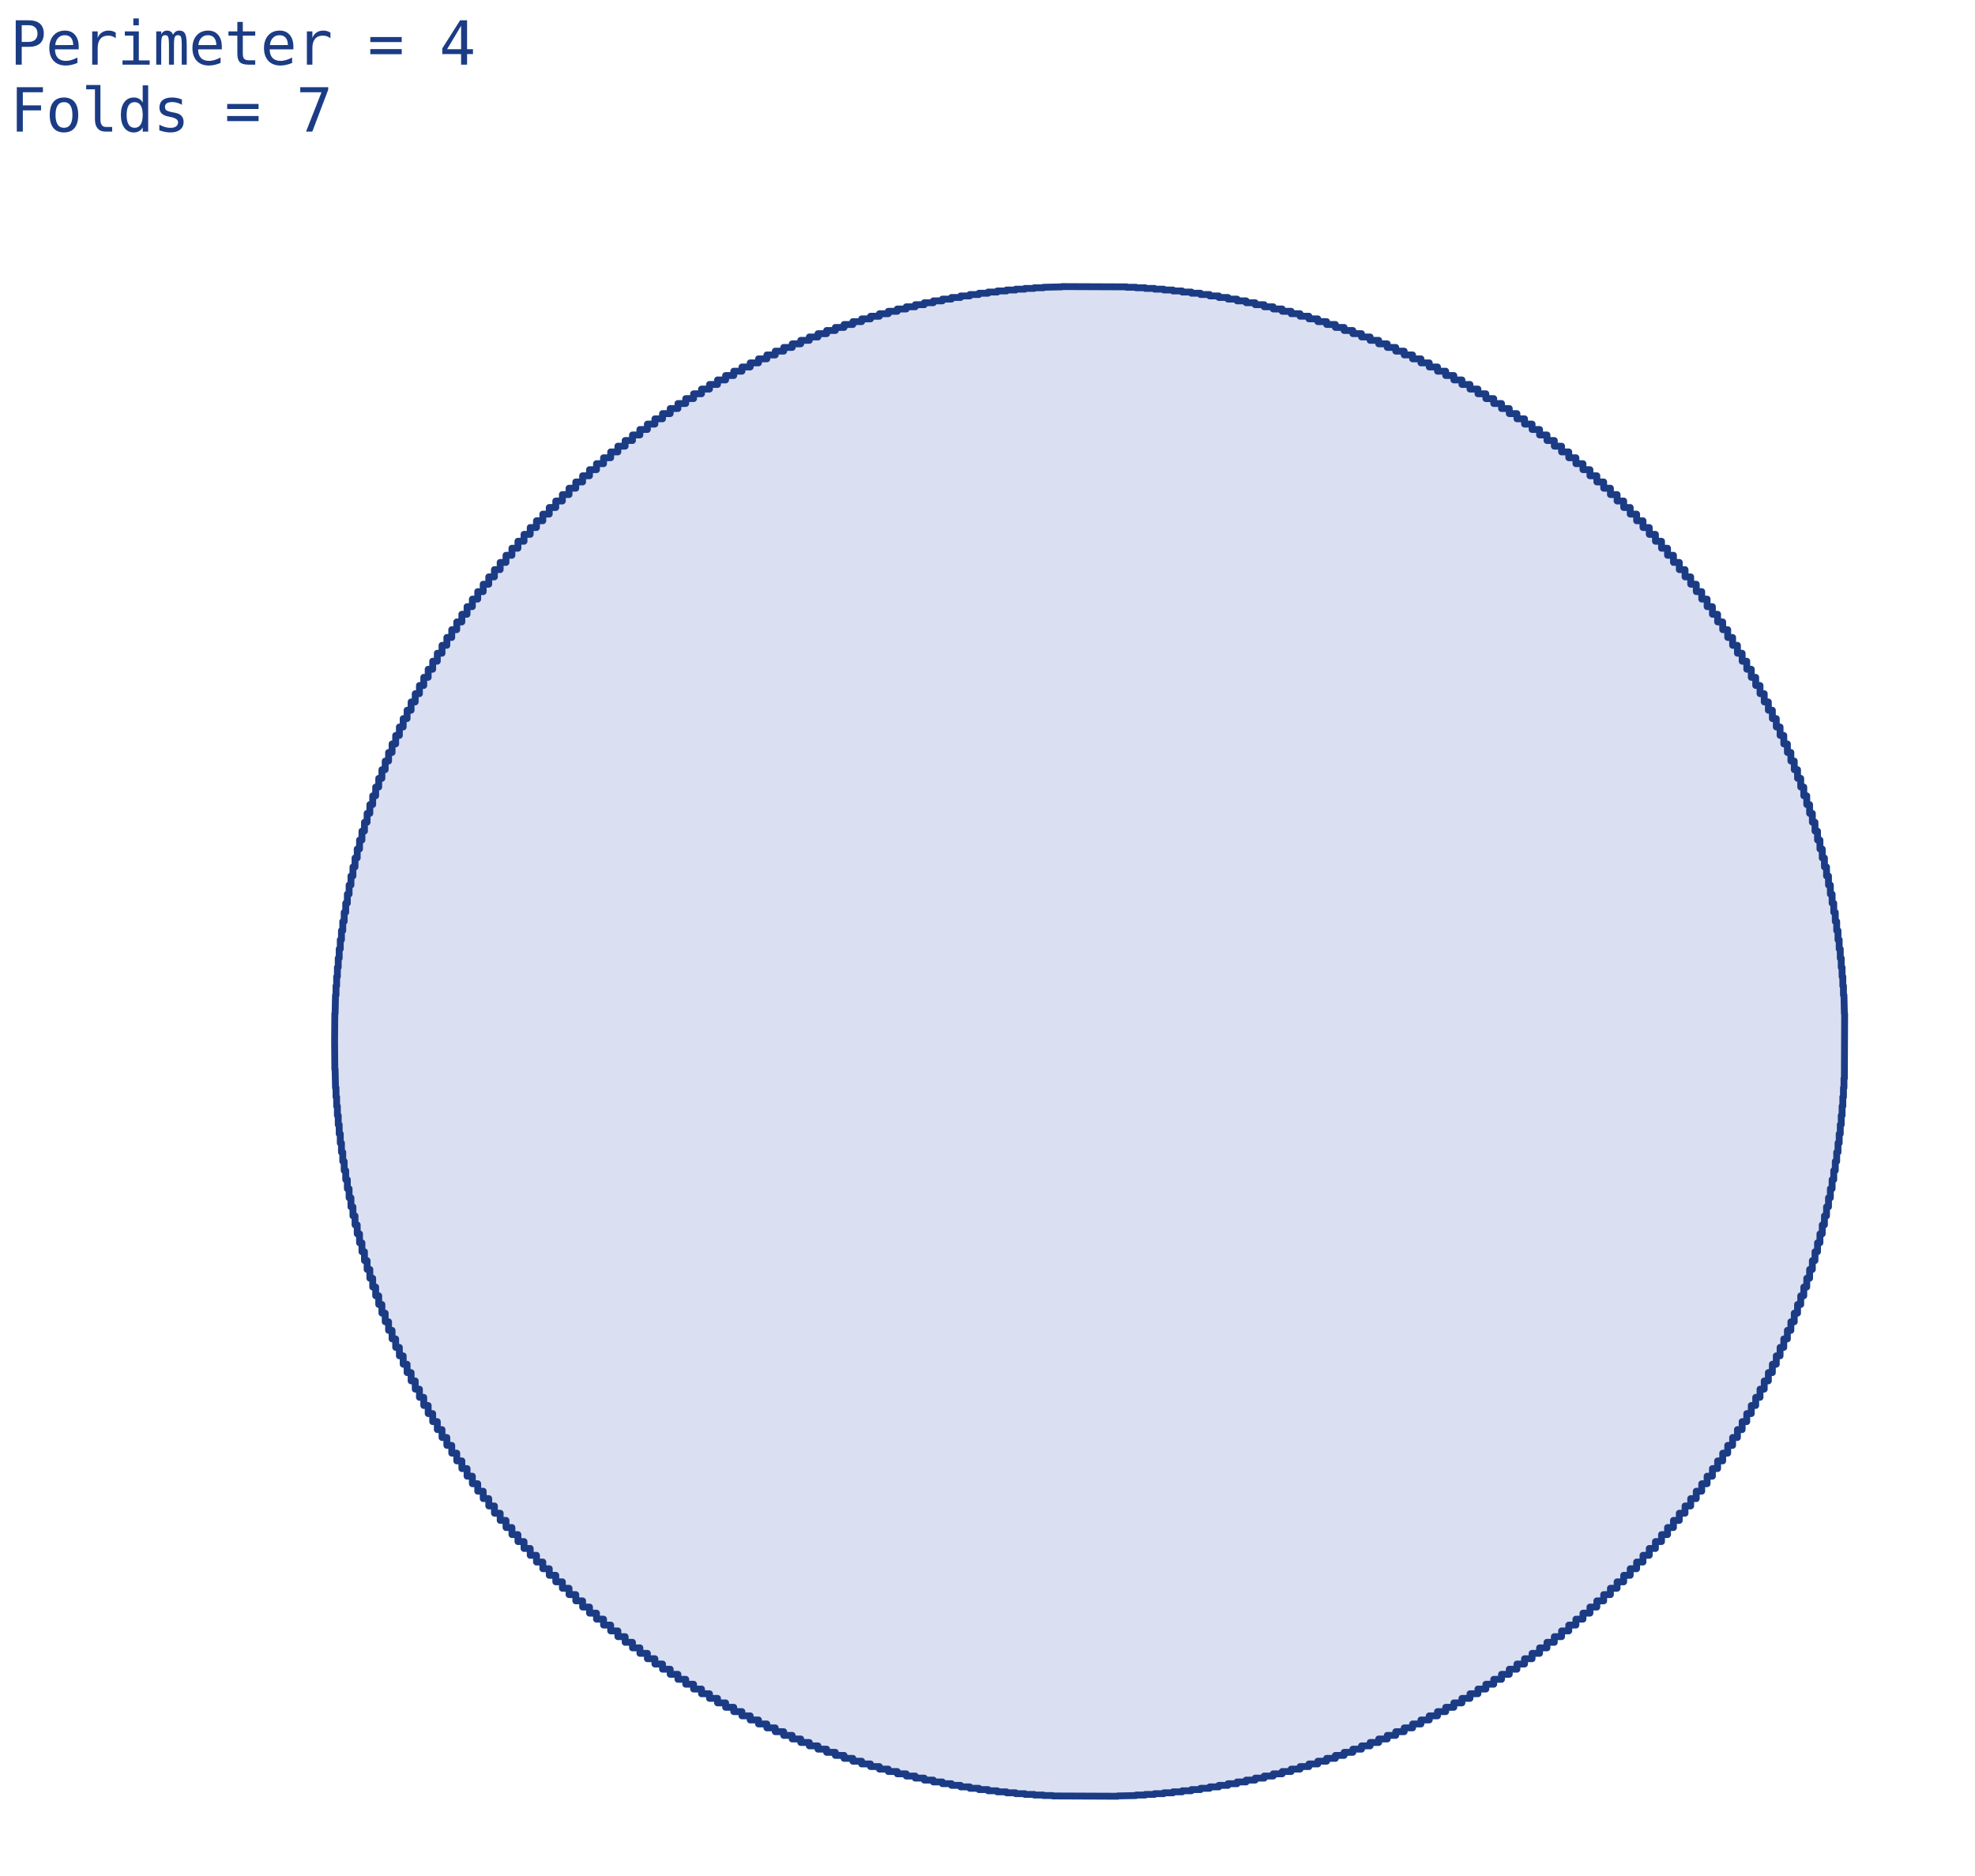 <svg xmlns="http://www.w3.org/2000/svg" xmlns:xlink="http://www.w3.org/1999/xlink" width="576" height="547.2" viewBox="0 0 432 410.4"><defs><style>*{stroke-linejoin:round;stroke-linecap:butt}</style></defs><g id="figure_1"><path id="patch_1" d="M0 410.4h432V0H0z" style="fill:none"/><g id="axes_1"><path id="patch_2" d="M238.362 393a165.18 165.18 0 0 0 116.798-48.38 165.18 165.18 0 0 0 48.379-116.797 165.18 165.18 0 0 0-48.38-116.798 165.18 165.18 0 0 0-116.797-48.379 165.18 165.18 0 0 0-116.797 48.38 165.18 165.18 0 0 0-48.38 116.797 165.18 165.18 0 0 0 48.38 116.797A165.18 165.18 0 0 0 238.362 393" clip-path="url(#p9786fa5490)" style="fill:#dbdff2"/><path id="patch_3" d="m73.186 227.823.05-6.08h.062l.087-4.049h.112v-2.022h.136v-2.02h.162v-2.02h.186v-2.015h.211v-2.014h.236v-2.01h.26v-2.007h.286v-2.003h.31v-2h.334v-1.994h.358v-1.99h.384v-1.986h.407v-1.98h.432v-1.976h.457v-1.969h.48v-1.963h.505v-1.957h.528v-1.95h.553v-1.943h.576v-1.936h.6v-1.929h.625v-1.92h.647v-1.913h.671v-1.905h.695v-1.895h.718v-1.887h.741v-1.877h.764v-1.868h.787v-1.859h.81v-1.848h.833v-1.837h.856v-1.827h.877v-1.816h.9v-1.805h.923v-1.794h.945v-1.782h.966v-1.77h.988v-1.757h1.01v-1.745h1.032v-1.732h1.053v-1.72h1.073v-1.705h1.095v-1.692h1.116v-1.679h1.137v-1.664h1.157v-1.65h1.177v-1.636h1.197v-1.62h1.218V126.2h1.237v-1.59h1.257v-1.575h1.276v-1.559h1.296v-1.543h1.314v-1.527h1.334v-1.51h1.352v-1.493h1.37v-1.477h1.389v-1.46h1.406v-1.442h1.425v-1.424h1.442v-1.407h1.46v-1.388h1.476v-1.37h1.494v-1.353h1.51v-1.333h1.527v-1.315h1.543v-1.295h1.559v-1.277h1.574v-1.256h1.59v-1.238h1.606v-1.217h1.62v-1.198h1.636v-1.177h1.65V91.62h1.665v-1.136h1.678v-1.116h1.692v-1.095h1.706v-1.074h1.72v-1.053h1.732v-1.031h1.745v-1.01h1.757v-.988h1.77v-.967h1.782v-.944h1.793v-.923h1.805v-.9h1.816v-.878h1.827v-.855h1.838v-.833h1.848v-.81h1.858v-.787h1.868v-.765h1.877v-.74h1.887v-.719h1.896v-.694h1.904v-.671h1.913v-.648h1.92v-.624h1.93v-.6h1.935v-.577h1.943v-.552h1.95V68.1h1.958v-.505h1.963v-.48h1.969v-.456h1.975v-.432h1.98v-.408h1.986v-.383h1.99v-.359h1.995v-.334h2v-.31h2.003v-.285h2.007v-.26h2.01v-.236h2.013v-.211h2.016v-.187h2.019v-.161h2.02v-.137h2.023v-.112l4.049-.087v-.062l14.184.062v.087h2.024v.112h2.022v.137h2.021v.161h2.018v.187h2.016v.21h2.014v.237h2.01v.26h2.007v.285h2.003v.31h2v.334h1.994v.359h1.99v.383h1.986v.408h1.98v.432h1.976v.456h1.969v.48h1.963v.505h1.957v.529h1.95v.552h1.944v.577h1.936v.6h1.928v.624h1.921v.648h1.913v.67h1.904v.695h1.896v.718h1.886v.741h1.878v.765h1.868v.787h1.858v.81h1.848v.833h1.837v.855h1.827v.878h1.817v.9h1.805v.923h1.793v.944h1.782v.967h1.77v.988h1.757v1.01h1.745v1.031h1.732V87.2h1.72v1.074h1.705v1.095h1.692v1.116h1.679v1.136h1.664v1.157h1.65v1.177h1.636v1.198h1.62v1.217h1.606v1.238h1.59v1.256h1.575v1.277h1.56v1.295h1.542v1.315h1.527v1.333h1.51v1.352h1.494v1.37h1.476v1.39h1.46v1.406h1.442v1.424h1.424v1.442h1.407v1.46h1.389v1.477h1.37v1.493h1.352v1.51h1.333v1.527h1.315v1.543h1.295v1.559h1.277v1.575h1.257v1.59h1.237v1.606h1.217v1.62h1.198v1.636h1.177v1.65h1.157v1.664h1.137v1.679h1.115v1.692h1.095v1.706h1.074v1.719h1.053v1.732h1.031v1.745h1.01v1.758h.989v1.77h.966v1.781h.945v1.794h.922v1.805h.9v1.816h.878v1.827h.856v1.837h.832v1.848h.81v1.859h.788v1.868h.764v1.877h.74v1.887h.719v1.895h.694v1.905h.671v1.912h.648v1.921h.624v1.929h.6v1.936h.577v1.943h.552v1.95h.53v1.957h.504v1.963h.48v1.97h.456v1.974h.432v1.98h.408v1.986h.383v1.99h.359v1.996h.334v2h.31v2.002h.285v2.007h.26v2.01h.236v2.014h.211v2.016h.187v2.018h.161v2.02h.137v2.023h.112l.087 4.05h.062l-.062 14.184h-.087v2.024h-.112v2.022h-.137v2.02h-.161v2.019h-.187v2.016h-.21v2.013h-.236v2.01h-.26v2.007h-.286v2.003h-.31v2h-.334v1.995h-.359v1.99h-.383v1.986h-.408v1.98h-.432v1.975h-.456v1.97h-.48v1.963h-.505v1.956h-.529v1.95h-.552v1.944h-.577v1.936h-.6v1.929h-.624v1.92h-.648v1.913h-.67v1.904h-.695v1.896h-.718v1.887h-.741v1.877h-.764v1.868h-.788v1.858h-.81v1.848h-.832v1.838h-.856v1.827h-.878v1.816h-.9v1.805h-.922v1.793h-.945v1.782h-.966v1.77h-.989v1.758h-1.01v1.745h-1.031v1.732h-1.053v1.719h-1.074v1.706h-1.095v1.692h-1.115v1.678h-1.137v1.665h-1.157v1.65h-1.177v1.635h-1.198v1.621h-1.217v1.606h-1.237v1.59h-1.257v1.575h-1.277v1.559h-1.295v1.543h-1.315v1.526h-1.333v1.51h-1.352v1.494h-1.37v1.477h-1.39v1.46h-1.406v1.441h-1.424v1.425h-1.442v1.406h-1.46v1.39h-1.476v1.37h-1.494v1.352h-1.51v1.333h-1.527v1.314h-1.543v1.296h-1.559v1.276h-1.575v1.257h-1.59v1.237h-1.605v1.218h-1.621v1.197h-1.636v1.178h-1.65v1.157h-1.664v1.136h-1.679v1.116h-1.692v1.095h-1.706v1.074h-1.719v1.052h-1.732v1.032h-1.745v1.01h-1.757v.988h-1.77v.966h-1.782v.945h-1.793v.922h-1.805v.9h-1.817v.879h-1.827v.855h-1.837v.833h-1.848v.81h-1.858v.787h-1.868v.764h-1.878v.741h-1.886v.718h-1.896v.695h-1.904v.67h-1.913v.649h-1.92v.624h-1.93v.6h-1.935v.576h-1.944v.553h-1.95v.529h-1.957v.504h-1.963v.48h-1.97v.457h-1.974v.432h-1.98v.407h-1.986v.384h-1.99v.359H266.6v.334h-1.999v.31h-2.003v.285h-2.007v.26h-2.01v.236h-2.014v.21h-2.016v.187h-2.018v.162h-2.02v.136h-2.023v.112l-4.049.087v.063l-14.184-.063v-.087h-2.024v-.112h-2.023v-.136h-2.02v-.162h-2.019v-.186h-2.016v-.211h-2.013v-.236h-2.01v-.26h-2.007v-.285h-2.003v-.31h-2v-.334h-1.995v-.36h-1.99v-.383h-1.986v-.407h-1.98v-.432h-1.975v-.456h-1.97v-.48h-1.962v-.505h-1.957v-.529h-1.95v-.553h-1.944v-.576h-1.936v-.6h-1.928v-.624h-1.921v-.648h-1.913v-.671h-1.904v-.695h-1.896v-.718h-1.887v-.74h-1.877v-.765h-1.868v-.787h-1.858v-.81h-1.848v-.833h-1.838v-.855h-1.827v-.878h-1.816v-.9h-1.805v-.923H160.5v-.945h-1.782v-.966h-1.77v-.988h-1.757v-1.01h-1.745v-1.032h-1.733v-1.052h-1.719v-1.074h-1.706v-1.095h-1.692v-1.116h-1.678v-1.136h-1.665v-1.157h-1.65v-1.178h-1.635v-1.197h-1.62v-1.218h-1.606v-1.237h-1.59v-1.257h-1.575v-1.276h-1.56v-1.296h-1.542v-1.314h-1.527v-1.333h-1.51v-1.352h-1.494v-1.37h-1.477v-1.39h-1.459v-1.406h-1.442v-1.425h-1.425v-1.442h-1.406v-1.46h-1.389v-1.476h-1.37v-1.493h-1.352v-1.51h-1.334v-1.527h-1.314v-1.543h-1.296v-1.56h-1.276v-1.574h-1.257v-1.59h-1.237v-1.606h-1.218v-1.62h-1.197v-1.636h-1.177v-1.65h-1.157v-1.665h-1.137v-1.678h-1.116v-1.692h-1.095v-1.706H97.74v-1.72h-1.053v-1.731h-1.032v-1.745h-1.01v-1.758h-.988v-1.77h-.966v-1.782h-.945v-1.793h-.922v-1.805h-.9v-1.816h-.878v-1.827h-.856v-1.838h-.833v-1.848h-.81v-1.858h-.787v-1.868h-.764v-1.877h-.741v-1.887h-.718v-1.896h-.695v-1.904h-.67v-1.913h-.648v-1.92h-.624v-1.929h-.6v-1.936h-.577v-1.943h-.553v-1.95h-.528v-1.957h-.505v-1.964h-.48v-1.969h-.457v-1.975h-.432v-1.98h-.407v-1.986h-.384v-1.99h-.358v-1.995h-.335v-2h-.31v-2.003h-.284v-2.007h-.26v-2.01h-.237v-2.013h-.21v-2.016h-.187v-2.018h-.162v-2.021h-.136v-2.022h-.112l-.087-4.05h-.062l-.05-6.08" clip-path="url(#p9786fa5490)" style="fill:none;stroke:#1b3c85;stroke-width:1.5;stroke-linejoin:miter"/><g id="text_1"><g style="fill:#1b3c85" transform="matrix(.13 0 0 -.13 2.16 14.145)"><defs><path id="DejaVuSansMono-50" d="M1247 4147V2394h731q438 0 683 231t245 647-244 645q-243 230-684 230zm-631 519h1362q781 0 1184-355 404-355 404-1039 0-691-402-1044-401-353-1186-353h-731V0H616z" transform="scale(.016)"/><path id="DejaVuSansMono-65" d="M3475 1894v-281H984v-19q0-572 298-885 299-312 843-312 275 0 575 87 300 88 641 266V178Q3013 44 2708-23q-305-68-589-68-816 0-1276 489-459 490-459 1349 0 837 450 1337t1200 500q669 0 1055-453t386-1237m-575 169q-12 506-239 770t-652 264q-415 0-684-275t-319-763z" transform="scale(.016)"/><path id="DejaVuSansMono-72" d="M3609 2778q-184 144-375 209-190 66-418 66-538 0-823-338-284-337-284-974V0h-578v3500h578v-684q144 372 442 570 299 198 708 198 213 0 397-53 185-53 353-165z" transform="scale(.016)"/><path id="DejaVuSansMono-69" d="M800 3500h1472V447h1141V0H556v447h1141v2606H800zm897 1363h575v-729h-575z" transform="scale(.016)"/><path id="DejaVuSansMono-6d" d="M2113 3144q106 225 270 332 164 108 395 108 422 0 595-327 174-326 174-1229V0h-525v2003q0 741-83 920-83 180-301 180-250 0-343-192-92-192-92-908V0h-525v2003q0 750-89 925t-320 175q-228 0-317-192t-89-908V0H341v3500h522v-300q103 188 257 286 155 98 352 98 237 0 395-109t246-331" transform="scale(.016)"/><path id="DejaVuSansMono-74" d="M1919 4494v-994h1306v-447H1919V1153q0-387 147-541 147-153 512-153h647V0h-703q-647 0-913 259-265 260-265 894v1900H409v447h935v994z" transform="scale(.016)"/><path id="DejaVuSansMono-3d" d="M275 1638h3303v-538H275zm0 1268h3303v-531H275z" transform="scale(.016)"/><path id="DejaVuSansMono-34" d="M2297 4091 825 1625h1472zm-103 575h731V1625h622v-512h-622V0h-628v1113H319v596z" transform="scale(.016)"/></defs><use xlink:href="#DejaVuSansMono-50"/><use xlink:href="#DejaVuSansMono-65" x="60.205"/><use xlink:href="#DejaVuSansMono-72" x="120.41"/><use xlink:href="#DejaVuSansMono-69" x="180.615"/><use xlink:href="#DejaVuSansMono-6d" x="240.82"/><use xlink:href="#DejaVuSansMono-65" x="301.025"/><use xlink:href="#DejaVuSansMono-74" x="361.23"/><use xlink:href="#DejaVuSansMono-65" x="421.436"/><use xlink:href="#DejaVuSansMono-72" x="481.641"/><use xlink:href="#DejaVuSansMono-3d" x="602.051"/><use xlink:href="#DejaVuSansMono-34" x="722.461"/></g><g style="fill:#1b3c85" transform="matrix(.13 0 0 -.13 2.16 28.785)"><defs><path id="DejaVuSansMono-46" d="M728 4666h2747v-532H1363V2759h1915v-531H1363V0H728z" transform="scale(.016)"/><path id="DejaVuSansMono-6f" d="M1925 3097q-437 0-662-341-225-340-225-1009 0-666 225-1008t662-342q441 0 666 342t225 1008q0 669-225 1009-225 341-666 341m0 487q728 0 1114-472 386-471 386-1365 0-897-385-1368Q2656-91 1925-91q-728 0-1113 470-384 471-384 1368 0 894 384 1365 385 472 1113 472" transform="scale(.016)"/><path id="DejaVuSansMono-6c" d="M1997 1269q0-388 142-585 142-196 420-196h672V0h-728q-515 0-798 331-283 332-283 938v3178H500v450h1497z" transform="scale(.016)"/><path id="DejaVuSansMono-64" d="M2681 3053v1810h575V0h-575v441q-143-260-383-396-239-136-551-136-634 0-999 492-364 493-364 1358 0 854 366 1339 366 486 997 486 316 0 556-136 241-135 378-395M991 1747q0-669 212-1010 213-340 628-340 416 0 633 343 217 344 217 1007 0 666-217 1008t-633 342q-415 0-628-341-212-340-212-1009" transform="scale(.016)"/><path id="DejaVuSansMono-73" d="M3041 3378v-562q-247 143-497 215t-510 72q-390 0-583-127-192-126-192-385 0-235 144-351 144-115 716-224l231-44q428-81 648-325 221-244 221-634 0-519-369-812Q2481-91 1825-91q-259 0-544 55-284 55-615 164v594q322-166 615-249 294-82 557-82 381 0 590 154 210 155 210 433 0 400-766 553l-25 7-216 43q-497 97-725 327t-228 626q0 504 340 777 341 273 973 273 281 0 540-52 260-51 510-154" transform="scale(.016)"/><path id="DejaVuSansMono-37" d="M434 4666h2938v-269L1703 0h-659l1625 4134H434z" transform="scale(.016)"/></defs><use xlink:href="#DejaVuSansMono-46"/><use xlink:href="#DejaVuSansMono-6f" x="60.205"/><use xlink:href="#DejaVuSansMono-6c" x="120.41"/><use xlink:href="#DejaVuSansMono-64" x="180.615"/><use xlink:href="#DejaVuSansMono-73" x="240.82"/><use xlink:href="#DejaVuSansMono-3d" x="361.23"/><use xlink:href="#DejaVuSansMono-37" x="481.641"/></g></g></g></g><defs><clipPath id="p9786fa5490"><path d="M-25.92-52.977h561.6v545.082h-561.6z"/></clipPath></defs></svg>
